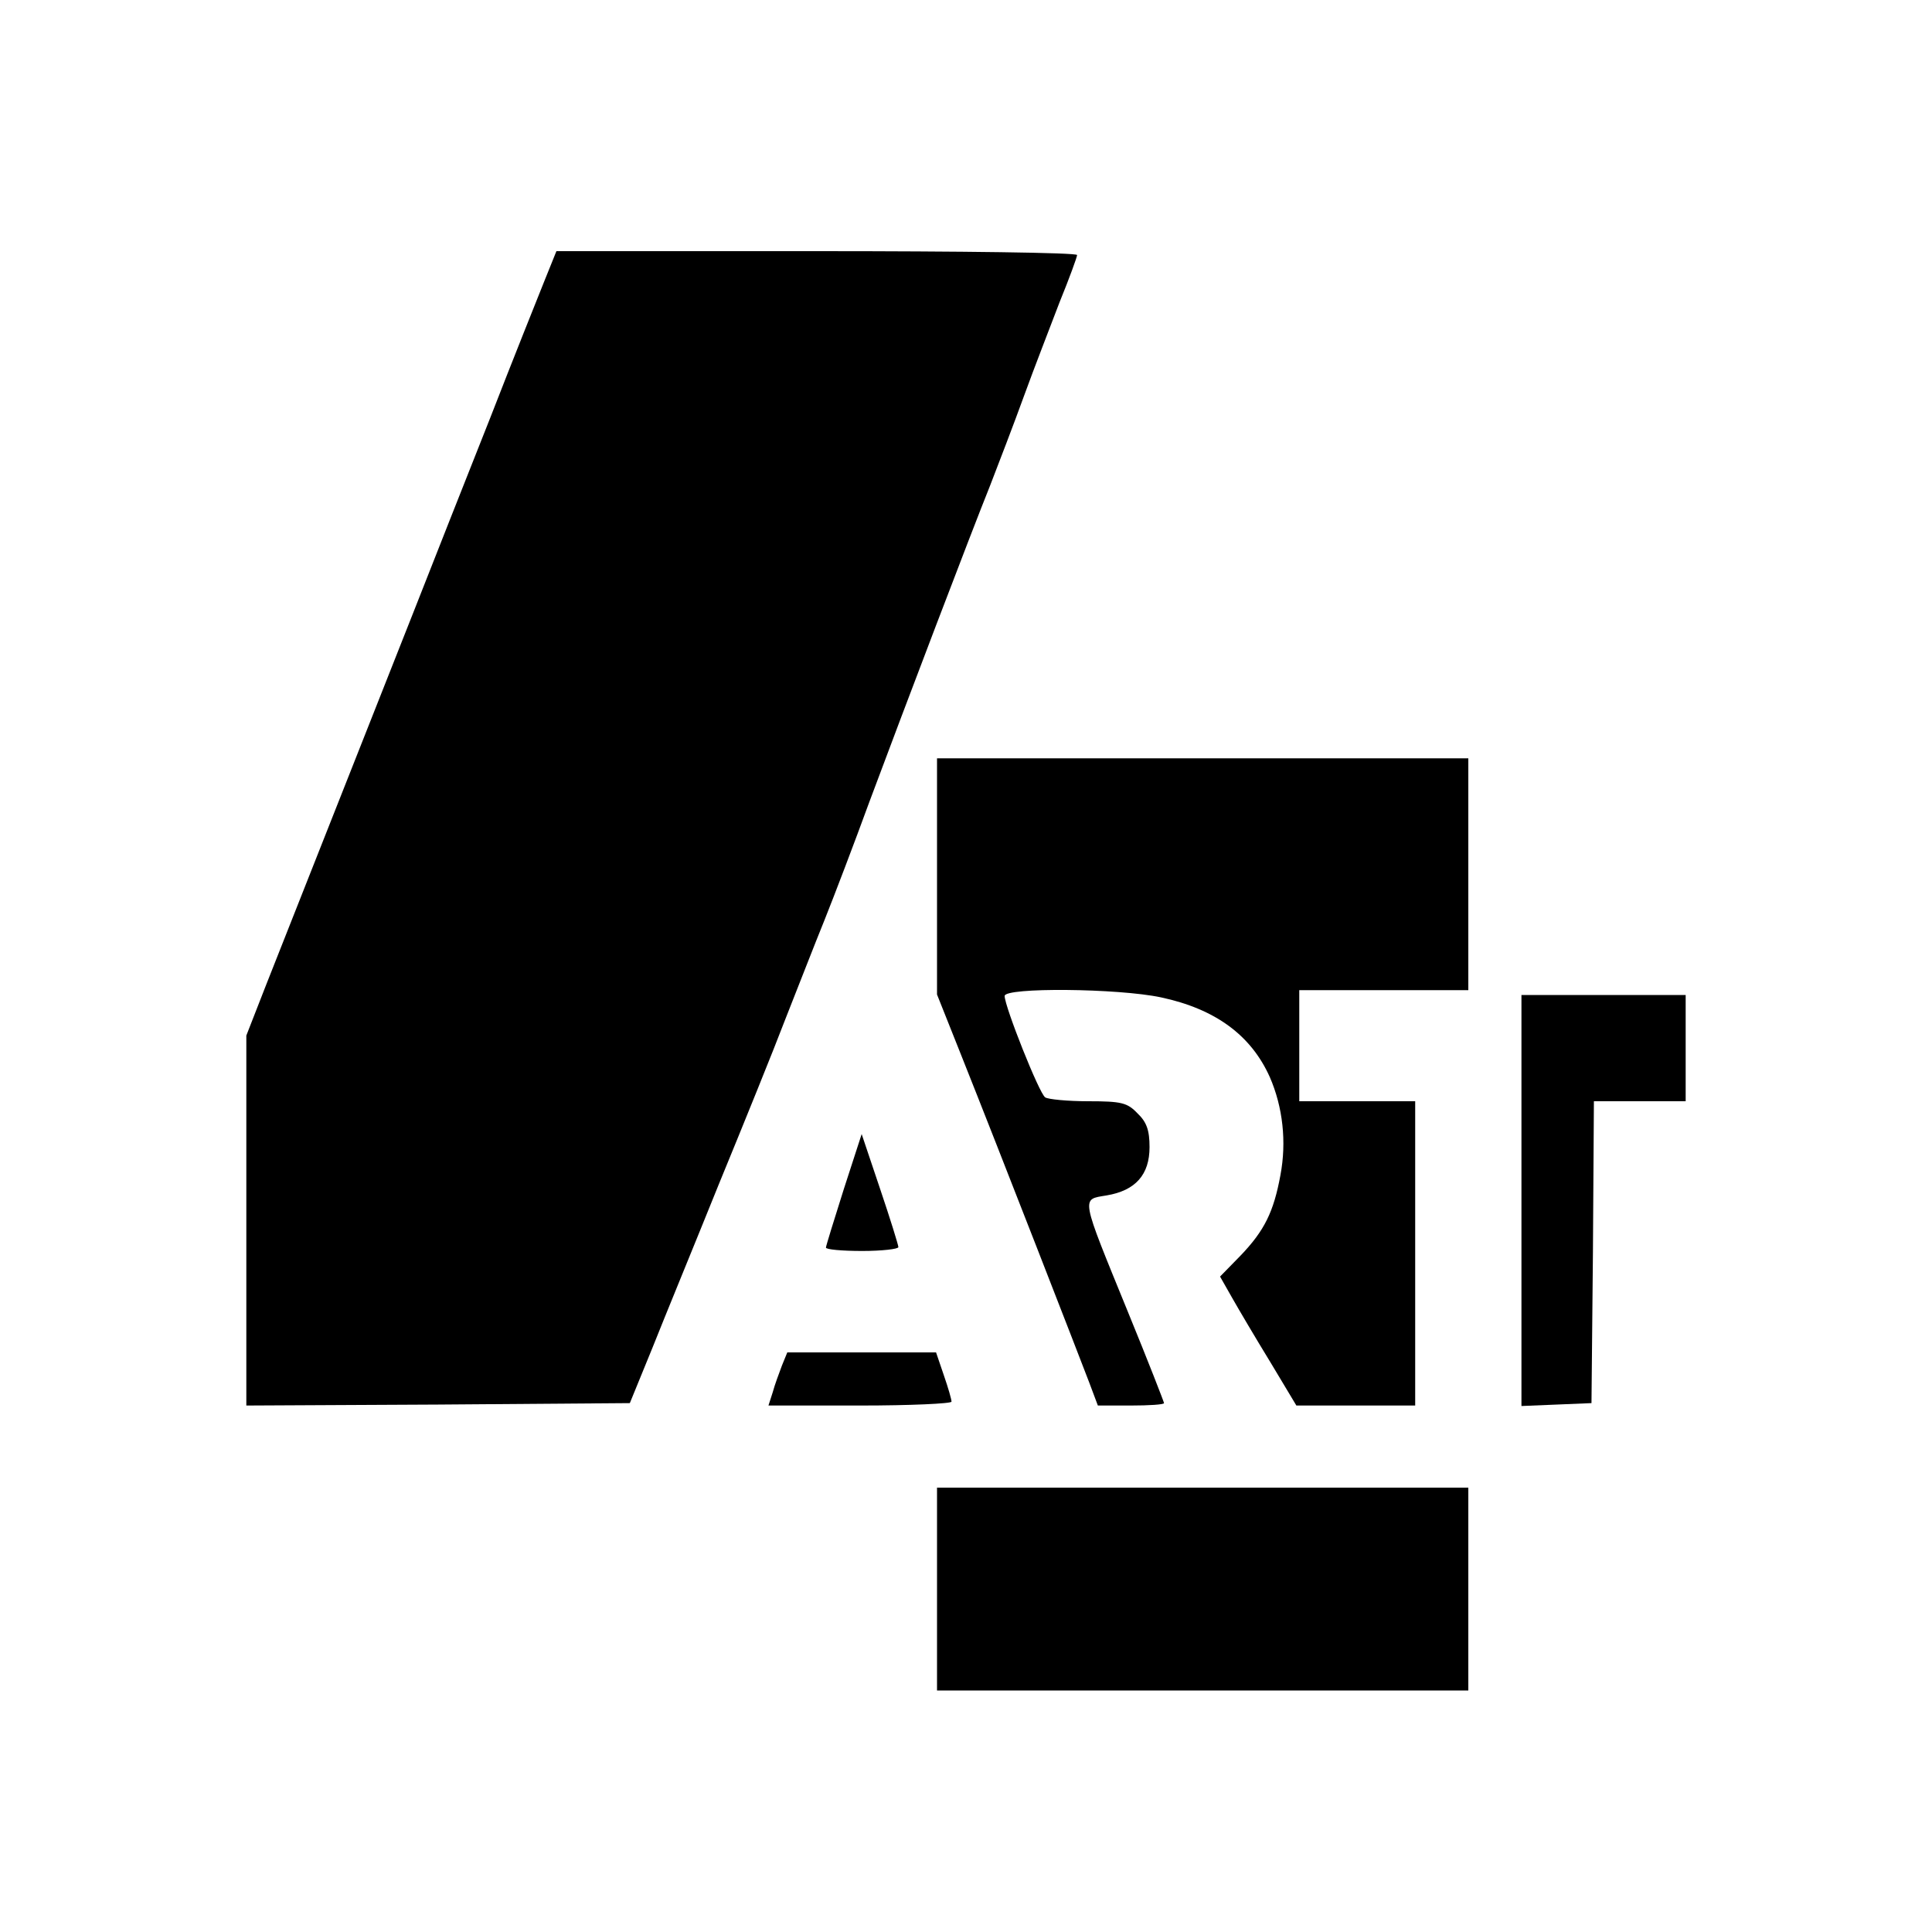 <?xml version="1.0" standalone="no"?>
<!DOCTYPE svg PUBLIC "-//W3C//DTD SVG 20010904//EN"
 "http://www.w3.org/TR/2001/REC-SVG-20010904/DTD/svg10.dtd">
<svg version="1.0" xmlns="http://www.w3.org/2000/svg"
 width="17" height="17" viewBox="0 0 400 400"
 preserveAspectRatio="xMidYMid meet">

<g transform="translate(0,400) scale(0.1,-0.1)"
fill="#000000" stroke="none">
<path d="M1127 3418 c-14 -35 -65 -162 -112 -283 -48 -121 -120 -303 -160
-405 -80 -202 -239 -605 -304 -769 l-41 -105 0 -383 0 -383 397 2 397 3 47
115 c25 63 88 216 138 340 51 124 113 277 137 340 25 63 61 156 81 205 20 50
62 160 93 245 75 201 209 553 250 655 17 44 49 127 70 185 21 58 55 145 74
195 20 49 36 93 36 97 0 5 -242 8 -539 8 l-539 0 -25 -62z"/>
<path d="M1940 2185 l0 -244 49 -123 c81 -203 247 -630 266 -680 l18 -48 68 0
c38 0 69 2 69 5 0 2 -33 87 -74 187 -100 245 -98 234 -45 243 60 10 89 43 89
100 0 35 -6 52 -25 70 -21 22 -33 25 -102 25 -43 0 -83 4 -89 8 -12 7 -84 188
-84 210 0 18 235 16 324 -3 112 -24 186 -78 225 -165 27 -62 35 -134 22 -203
-14 -76 -33 -115 -83 -167 l-42 -43 25 -44 c13 -23 49 -84 79 -133 l54 -90
123 0 123 0 0 315 0 315 -120 0 -120 0 0 115 0 115 175 0 175 0 0 240 0 240
-550 0 -550 0 0 -245z"/>
<path d="M3150 1515 l0 -426 73 3 72 3 3 313 2 312 95 0 95 0 0 110 0 110
-170 0 -170 0 0 -425z"/>
<path d="M1747 1538 c-20 -63 -37 -118 -37 -121 0 -4 34 -7 75 -7 41 0 75 4
75 8 0 4 -17 59 -38 121 l-38 113 -37 -114z"/>
<path d="M1619 1173 c-6 -16 -15 -40 -19 -55 l-9 -28 190 0 c104 0 189 4 189
8 0 5 -7 29 -16 55 l-16 47 -154 0 -154 0 -11 -27z"/>
<path d="M1940 710 l0 -210 550 0 550 0 0 210 0 210 -550 0 -550 0 0 -210z"/>
</g>
</svg>
